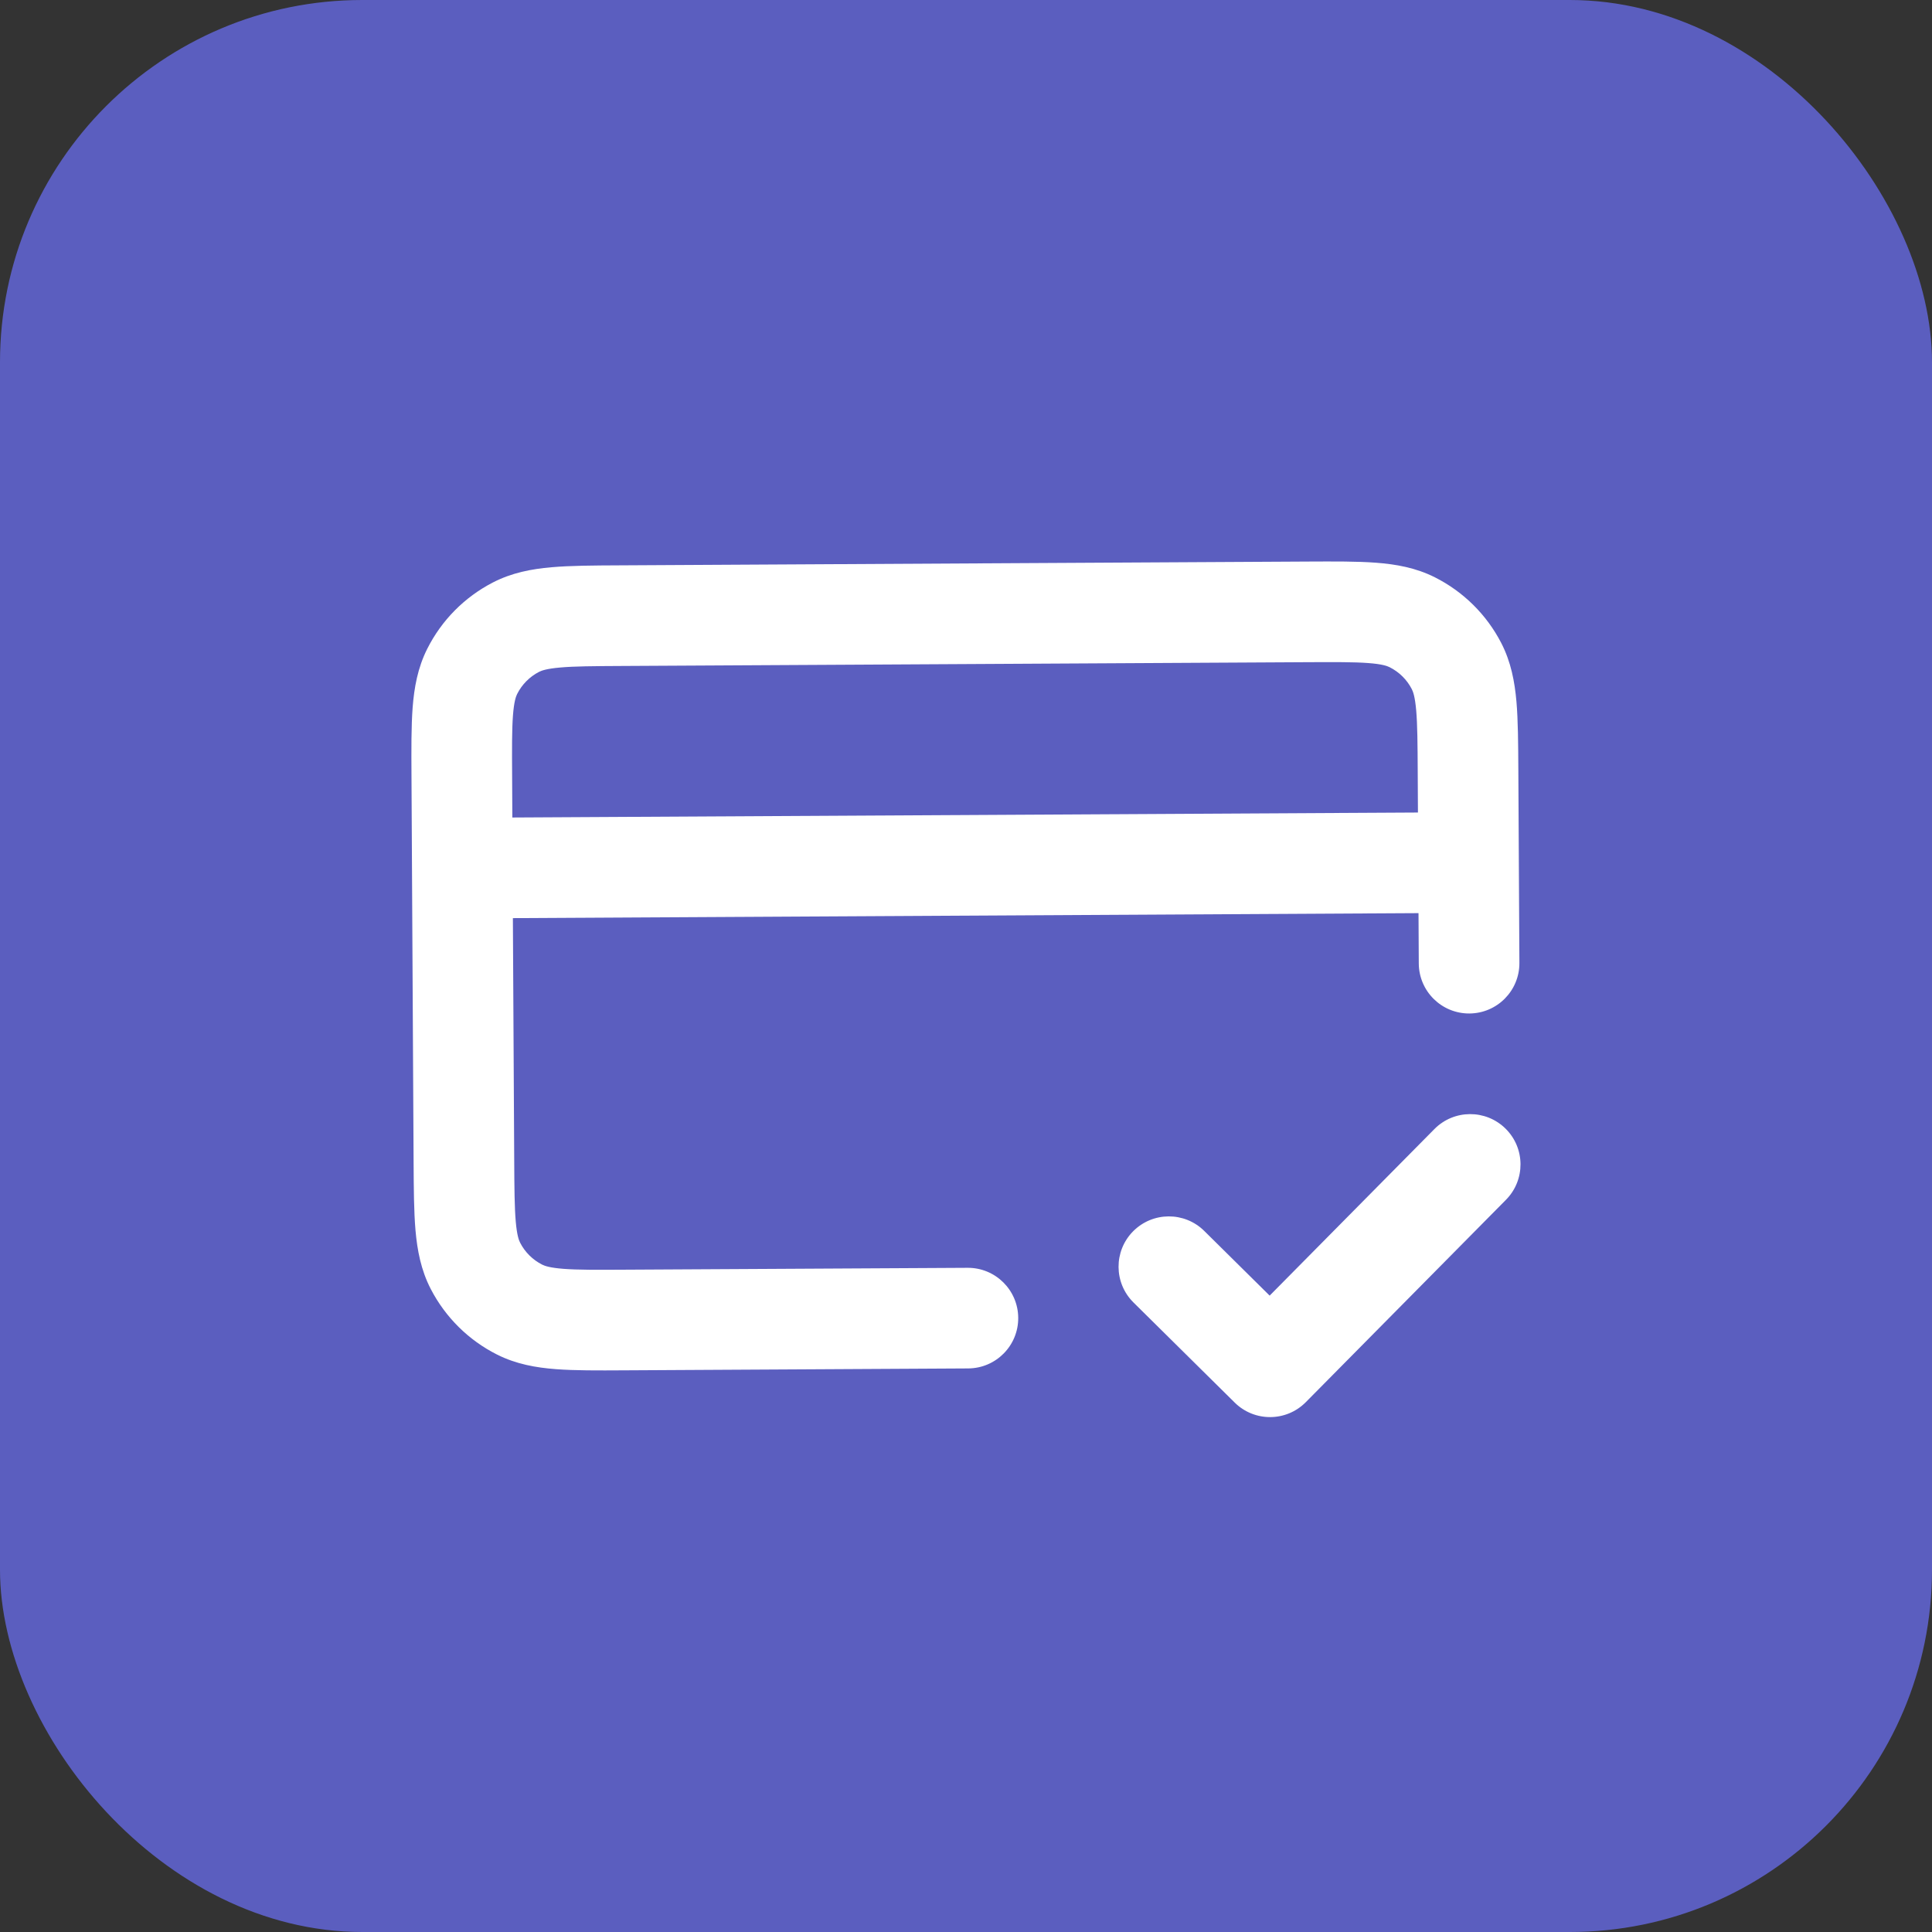 <svg width="64" height="64" viewBox="0 0 64 64" fill="none" xmlns="http://www.w3.org/2000/svg">
<rect x="0" y="0" width="64" height="64" fill="#333333" stroke="none"/>
<rect width="64" height="64" rx="12" fill="#5B5EBF"/>
<path fill-rule="evenodd" clip-rule="evenodd" d="M20.528 18.728L43.323 18.602C44.202 18.598 44.96 18.593 45.584 18.641C46.243 18.691 46.9 18.806 47.532 19.124C48.475 19.599 49.244 20.359 49.729 21.297C50.054 21.926 50.176 22.581 50.234 23.239C50.288 23.863 50.292 24.621 50.297 25.5L50.332 31.898C50.337 32.818 49.595 33.568 48.675 33.573C47.754 33.578 47.004 32.836 46.999 31.916L46.99 30.249L16.99 30.414L17.034 38.414C17.039 39.375 17.044 39.995 17.085 40.467C17.125 40.92 17.188 41.087 17.231 41.169C17.392 41.482 17.649 41.736 17.963 41.894C18.046 41.935 18.214 41.997 18.667 42.032C19.139 42.068 19.76 42.066 20.721 42.06L32.054 41.998C32.974 41.993 33.725 42.735 33.73 43.656C33.735 44.576 32.993 45.326 32.072 45.331L20.675 45.394C19.796 45.399 19.038 45.403 18.414 45.355C17.755 45.305 17.099 45.19 16.466 44.872C15.523 44.398 14.754 43.637 14.269 42.699C13.944 42.07 13.822 41.415 13.764 40.757C13.71 40.133 13.706 39.375 13.701 38.496L13.631 25.701C13.626 24.823 13.622 24.065 13.669 23.44C13.72 22.781 13.835 22.125 14.153 21.493C14.627 20.549 15.388 19.78 16.326 19.296C16.955 18.971 17.609 18.848 18.268 18.791C18.892 18.736 19.65 18.732 20.528 18.728ZM16.972 27.081L46.971 26.916L46.964 25.583C46.959 24.622 46.954 24.001 46.913 23.529C46.873 23.077 46.81 22.909 46.767 22.827C46.606 22.514 46.349 22.261 46.035 22.103C45.952 22.061 45.784 21.999 45.331 21.965C44.859 21.929 44.238 21.931 43.277 21.936L20.611 22.061C19.65 22.066 19.03 22.07 18.558 22.112C18.105 22.151 17.938 22.215 17.855 22.257C17.543 22.419 17.289 22.675 17.131 22.99C17.09 23.072 17.028 23.241 16.993 23.693C16.957 24.166 16.959 24.786 16.965 25.747L16.972 27.081ZM49.874 37.388C50.529 38.035 50.534 39.091 49.887 39.745L43.257 46.448C42.61 47.103 41.554 47.109 40.9 46.461L37.548 43.146C36.894 42.499 36.888 41.444 37.535 40.789C38.183 40.135 39.238 40.129 39.892 40.776L42.059 42.919L47.517 37.401C48.164 36.747 49.22 36.741 49.874 37.388Z" fill="white"/>
</svg>
